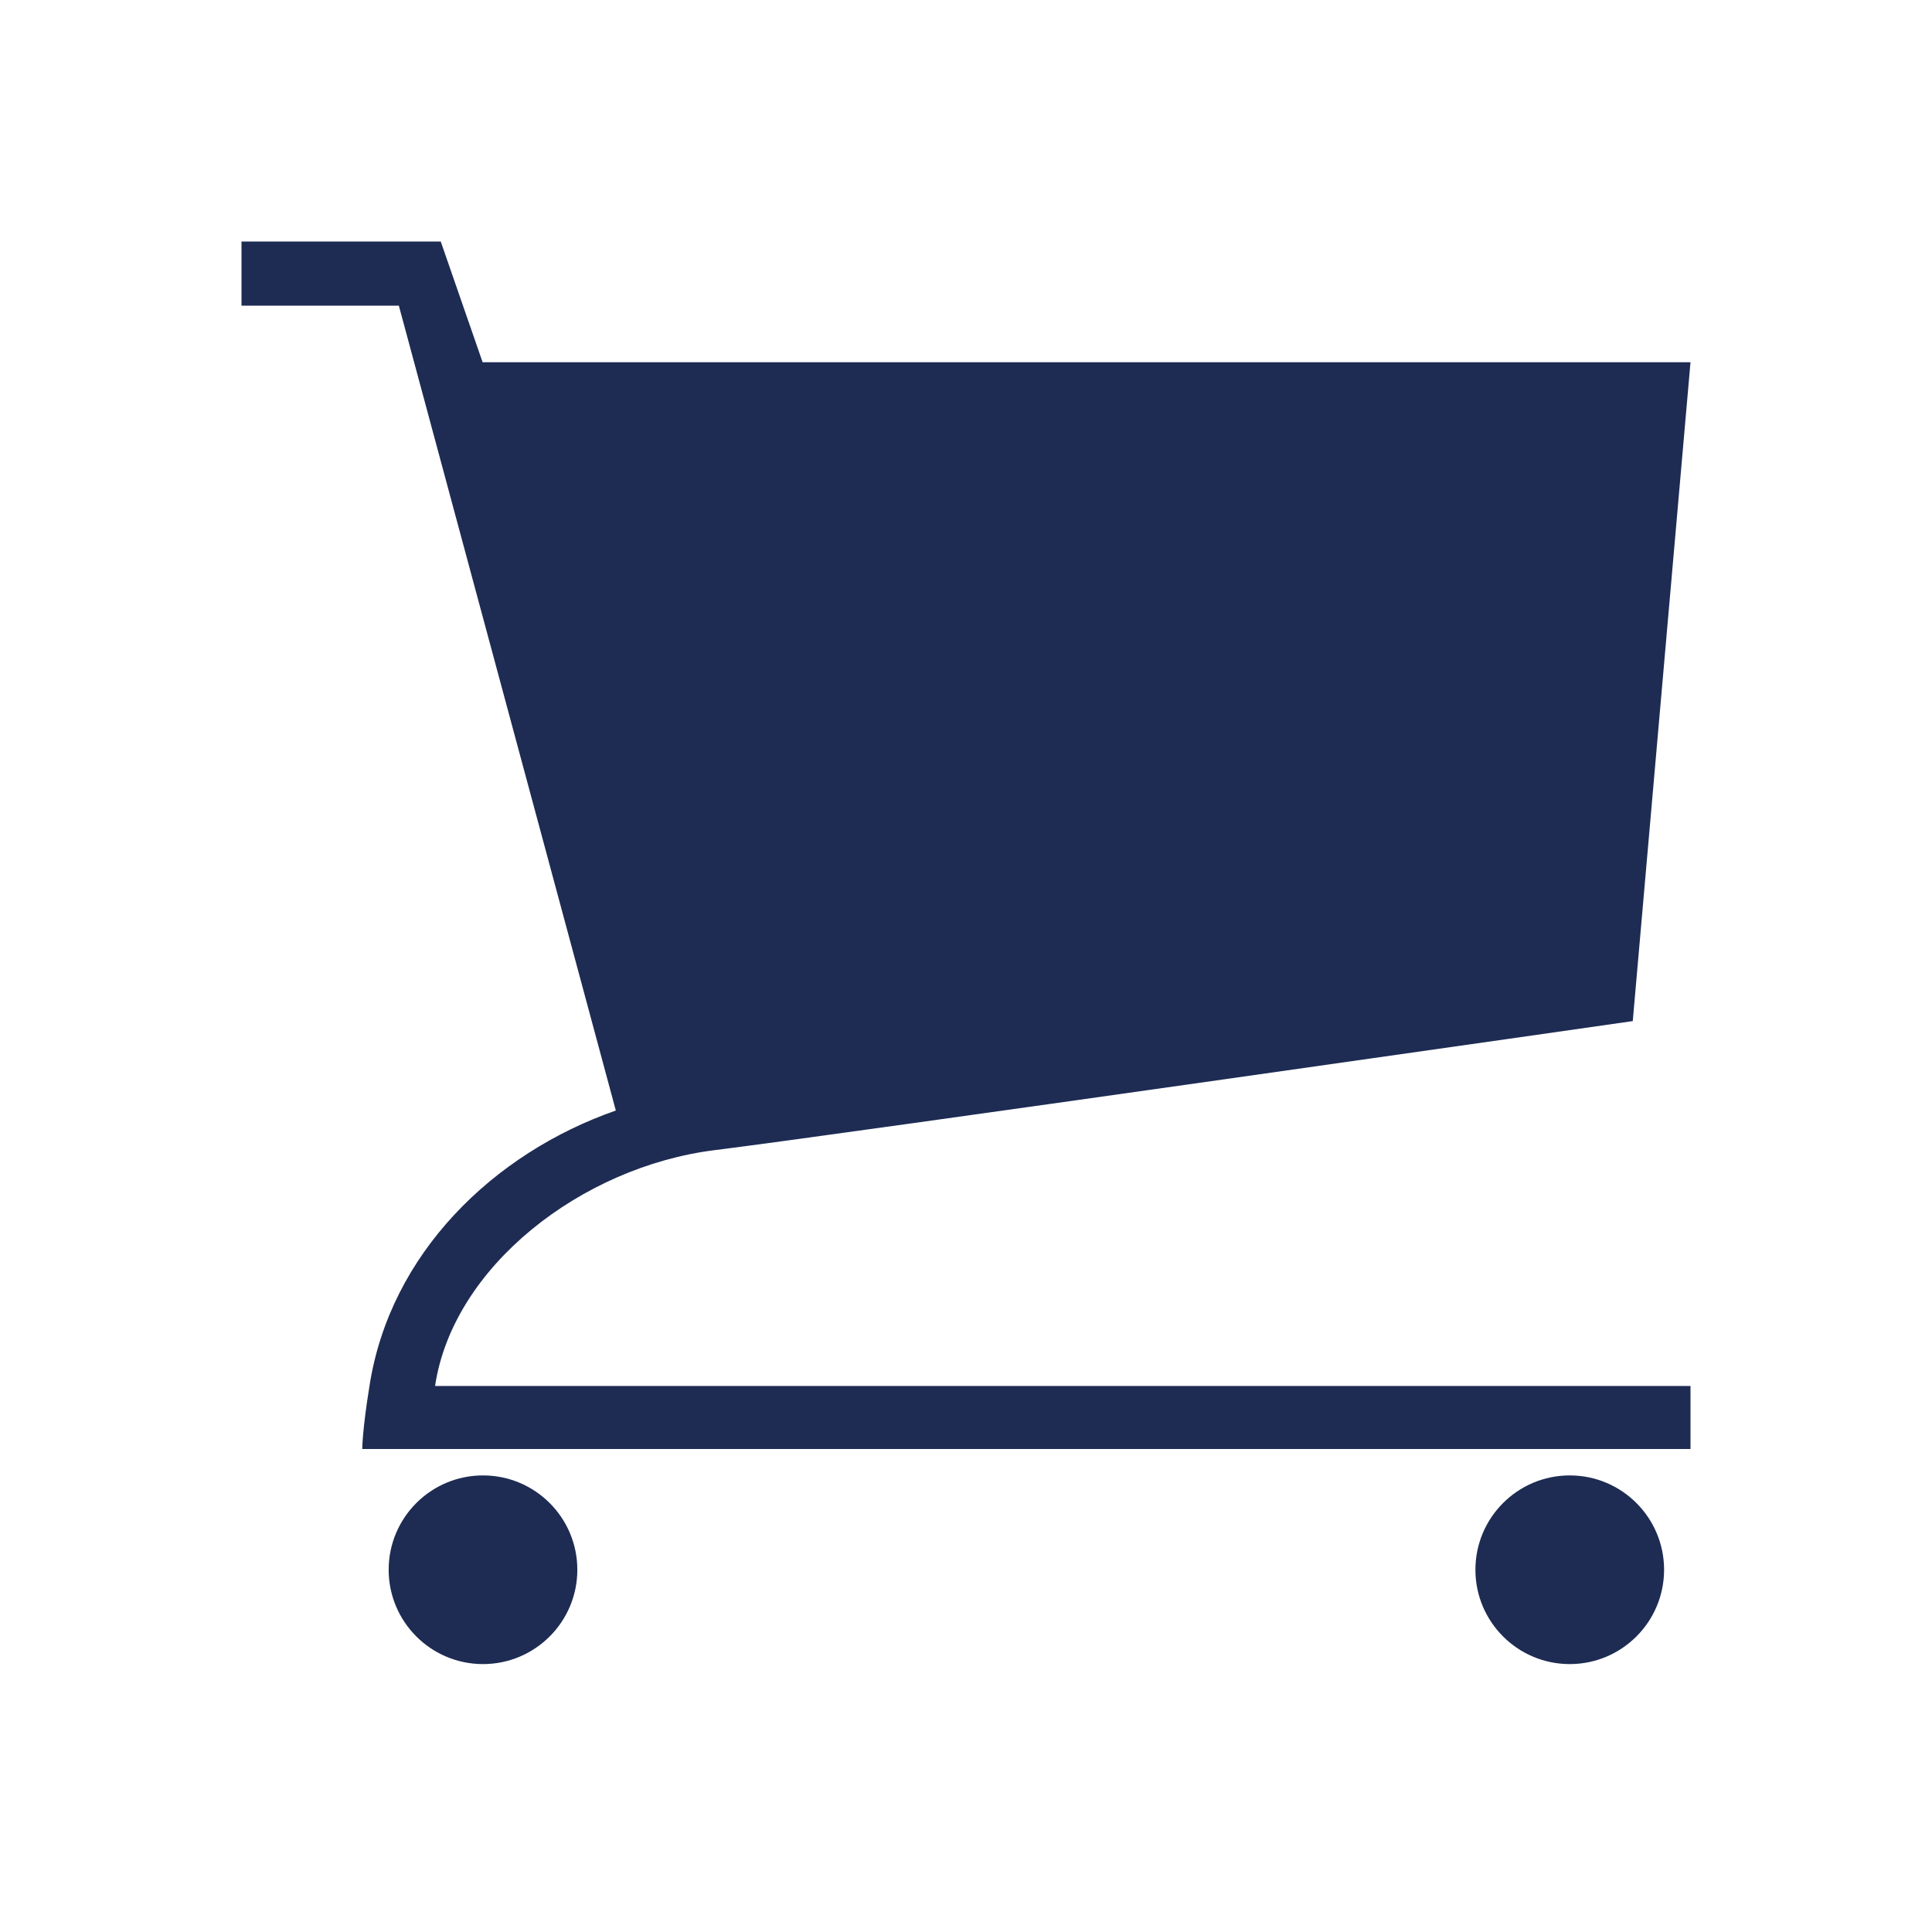 <svg viewBox="0 0 512 512" xml:space="preserve" xmlns="http://www.w3.org/2000/svg" enable-background="new 0 0 512 512"><path d="M441 416c0 13.8-11.2 25-25 25s-25-11.2-25-25 11.2-25 25-25 25 11.2 25 25zM153 416c0 13.8-11.2 25-25 25s-25-11.2-25-25 11.2-25 25-25 25 11.2 25 25zM127.9 96l-11.1-32H64v17h41.7l57.5 213.3c-32.4 11.3-59.9 37.9-65.3 73.1C96 379.1 96 384 96 384h352v-16.7H115.3c4.7-31.6 38.8-58.1 74.1-62.5s243.3-34.2 243.3-34.2L448 96H127.9z" fill="#1e2c53" class="fill-000000"></path></svg>